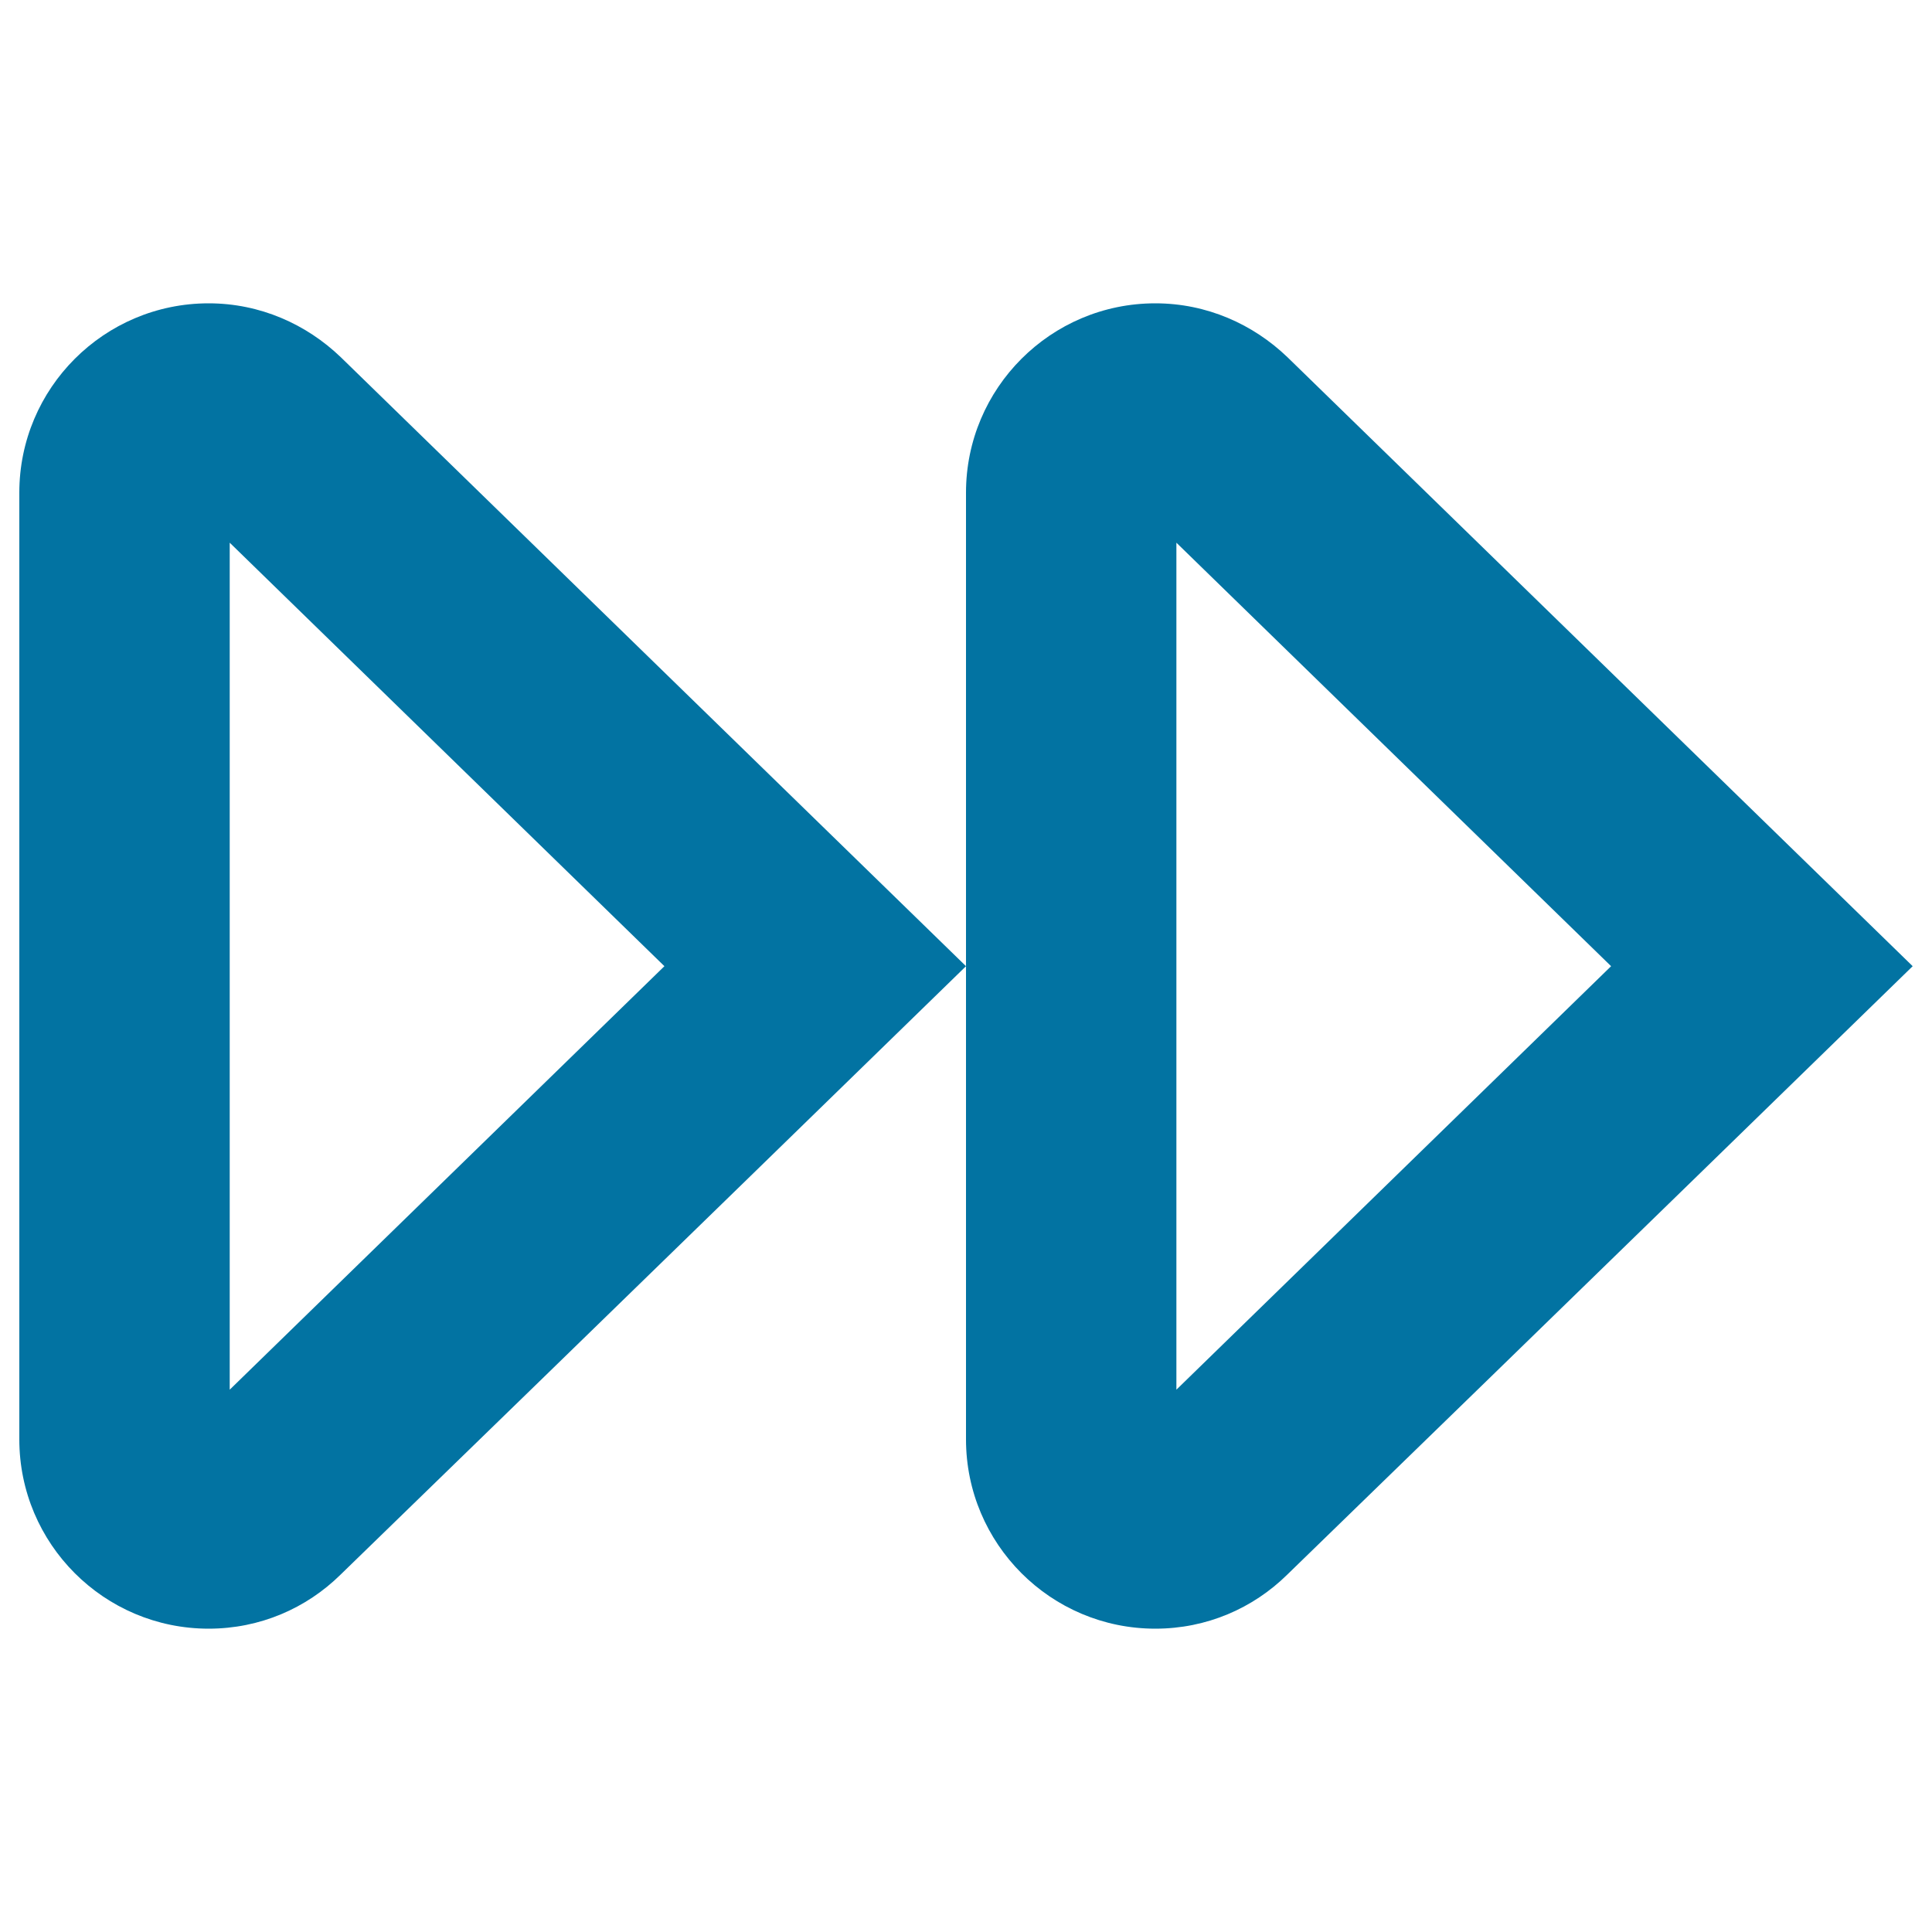 <svg xmlns="http://www.w3.org/2000/svg" viewBox="0 0 1000 1000" style="fill:#0273a2">
<title>Media Fast Forward Outline SVG icon</title>
<path d="M608.9,280.9l225,219.2l-225,219.2V280.9z M598,157c-54.1,0-98,43.9-98,98v490c0,54.1,43.9,98,98,98c26.6,0,50.6-10.6,68.2-27.9C795.9,689.2,990,500.1,990,500.1S795.8,310.9,666.4,184.9C648.6,167.8,624.6,157,598,157L598,157z"/><path d="M118.9,280.9l225,219.2l-225,219.2V280.9z M108,157c-54.1,0-98,43.9-98,98v490c0,54.1,43.9,98,98,98c26.6,0,50.6-10.6,68.2-27.9C305.9,689.2,500,500.1,500,500.1S305.8,310.9,176.4,184.9C158.6,167.8,134.6,157,108,157L108,157z"/>
</svg>